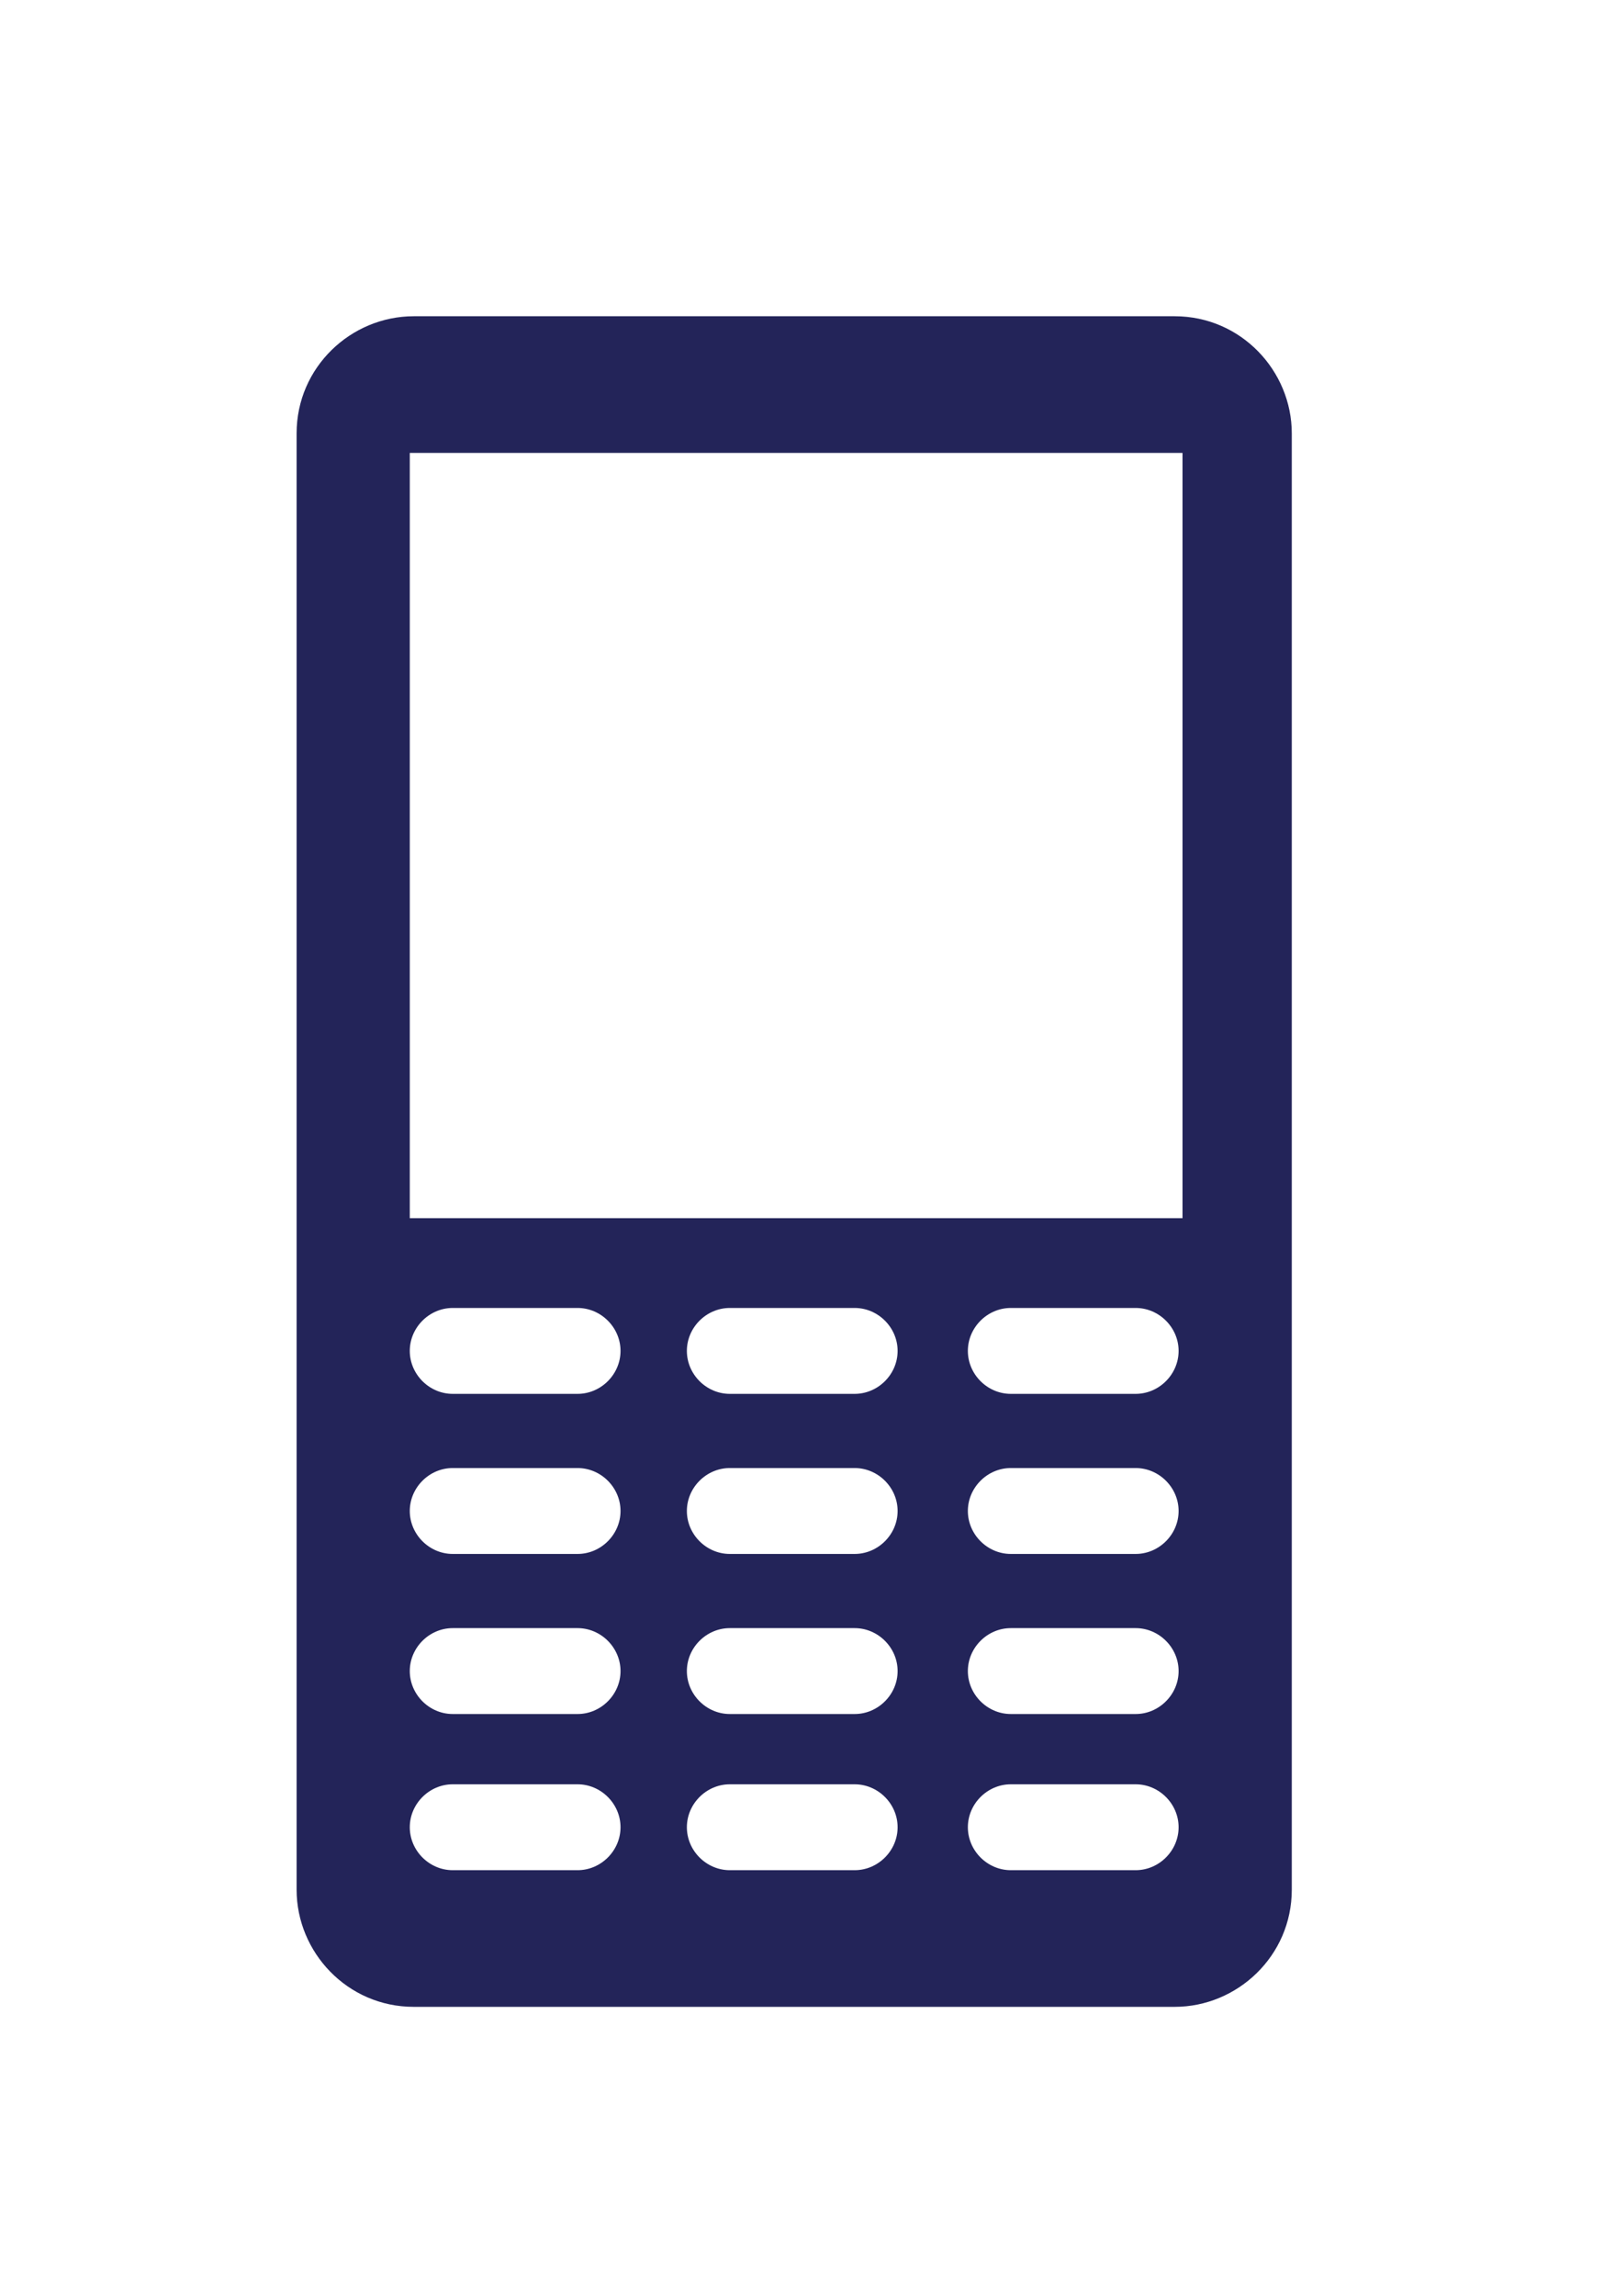 <?xml version="1.0" encoding="UTF-8"?>
<svg id="Layer_1" xmlns="http://www.w3.org/2000/svg" version="1.1" viewBox="0 0 41.1 58.8">
  <!-- Generator: Adobe Illustrator 29.1.0, SVG Export Plug-In . SVG Version: 2.1.0 Build 142)  -->
  <defs>
    <style>
      .st0 {
        display: none;
      }

      .st1 {
        fill: #70cddd;
      }

      .st2 {
        fill: #232459;
      }
    </style>
  </defs>
  <g id="Layer_11" data-name="Layer_1" class="st0">
    <g>
      <polygon class="st1" points="30.4 41.2 -1.8 26.6 31.2 12 63.1 26.3 30.4 41.2"/>
      <g>
        <rect class="st1" x="60.4" y="25.7" width="2" height="21.4"/>
        <path class="st1" d="M64.7,47.9c0-1.8-1.4-3.2-3.2-3.2s-3.2,1.4-3.2,3.2,1.4,3.2,3.2,3.2,3.2-1.4,3.2-3.2Z"/>
        <g>
          <path class="st1" d="M60,48.9s-2.6,5.3-1.5,13.5h3.7v-14.2s-2.1,1.2-2.1.8h-.1Z"/>
          <path class="st1" d="M63.2,48.9s2.5,5.3,1.5,13.5h-3.6v-14.2s2.1,1.2,2.1.8h0Z"/>
        </g>
      </g>
      <path class="st1" d="M48.7,35.3c0,.2-15.8,7.5-18.8,8.9-3-1.4-18.8-8.7-18.8-8.9v21.7c5.1,5.4,15.1,6.3,18.3,6.4h1c3.2-.2,13.2-1,18.3-6.4v-21.7Z"/>
    </g>
    <path class="st1" d="M31.5,36.1c-2.8,0-5,2.3-5,5s2.3,5,5,5,5-2.3,5-5-2.3-5-5-5Z"/>
  </g>
  <g id="Layer_2" class="st0">
    <path class="st1" d="M64.2,41c0-3.6-4.2-6.8-11-9,3.2-6.3,3.9-11.6,1.4-14.1s-7.8-1.8-14.1,1.4c-2.2-6.7-5.4-11-9-11s-6.8,4.2-9,11c-6.3-3.2-11.6-3.9-14.1-1.4s-1.8,7.8,1.4,14.1c-6.7,2.2-11,5.4-11,9s4.2,6.8,11,9c-3.2,6.3-3.9,11.6-1.4,14.1s7.8,1.8,14.1-1.4c2.2,6.7,5.4,11,9,11s6.8-4.2,9-11c6.3,3.2,11.6,3.9,14.1,1.4s1.8-7.8-1.4-14.1c6.7-2.2,11-5.4,11-9ZM50.9,21.7c1.8,1.8,1.6,5.3-.2,9.6-2.4-.6-5.1-1.2-7.9-1.6-.4-2.8-.9-5.5-1.6-7.9,4.3-1.8,7.8-2,9.6-.2h0ZM41.6,41c0,1.4,0,2.8,0,4.1-.9,1-1.8,2-2.8,3s-2,1.9-3,2.8c-1.3,0-2.7,0-4.1,0s-2.8,0-4.1,0c-1-.9-2-1.8-3-2.8s-1.9-2-2.8-3c0-1.3-.1-2.7-.1-4.1s0-2.8.1-4.1c.9-1,1.8-2,2.8-3s2-1.9,3-2.8c1.3,0,2.7-.1,4.1-.1s2.8,0,4.1.1c1,.9,2,1.8,3,2.8s1.9,2,2.8,3c0,1.3,0,2.7,0,4.1ZM40,32.5c-.4-.4-.8-.8-1.2-1.2.7,0,1.5.2,2.2.3,0,.7.2,1.4.3,2.2-.4-.4-.8-.8-1.2-1.2h0ZM36.5,29.1c-1.1-1-2.2-1.9-3.2-2.7,2-1.4,4-2.6,5.8-3.5.6,2,1.2,4.2,1.6,6.6-1.4-.1-2.8-.3-4.2-.3h0ZM33.3,29h-3.4c.6-.5,1.1-.9,1.7-1.4.6.4,1.1.9,1.7,1.4ZM26.6,29.1c-1.4,0-2.8.2-4.2.3.4-2.4,1-4.6,1.6-6.6,1.9.9,3.8,2.1,5.8,3.5-1.1.9-2.1,1.8-3.2,2.7h0ZM24.2,31.3l-1.2,1.2c-.4.4-.8.8-1.2,1.2,0-.7.2-1.5.3-2.2.7,0,1.4-.2,2.2-.3h-.1ZM19.6,36.1c-1,1.1-1.9,2.1-2.7,3.2-1.4-2-2.6-4-3.5-5.8,2-.6,4.2-1.2,6.6-1.6-.1,1.4-.3,2.8-.3,4.2h-.1ZM19.5,39.3v3.4c-.5-.6-.9-1.1-1.4-1.7.4-.6.9-1.1,1.4-1.7ZM19.6,45.9c0,1.4.2,2.8.3,4.2-2.4-.4-4.6-1-6.6-1.6.9-1.8,2.1-3.8,3.5-5.8.9,1.1,1.8,2.1,2.7,3.2h.1ZM21.8,48.3c.4.4.8.8,1.2,1.2.4.4.8.8,1.2,1.2-.7,0-1.5-.2-2.2-.3,0-.7-.2-1.4-.3-2.2h0ZM26.6,52.9c1.1,1,2.1,1.9,3.2,2.7-2,1.4-4,2.6-5.8,3.5-.6-2-1.2-4.2-1.6-6.6,1.4,0,2.8.3,4.2.3h0ZM29.8,53h3.4c-.6.5-1.1.9-1.7,1.4-.6-.4-1.1-.9-1.7-1.4ZM36.5,52.9c1.4,0,2.8-.2,4.2-.3-.4,2.4-1,4.6-1.6,6.6-1.9-.9-3.8-2.1-5.8-3.5,1.1-.9,2.1-1.8,3.2-2.7h0ZM38.8,50.7l1.2-1.2,1.2-1.2c0,.7-.2,1.5-.3,2.2-.7,0-1.4.2-2.2.3h0ZM43.4,45.9c1-1.1,1.9-2.1,2.7-3.2,1.4,2,2.6,4,3.5,5.8-2,.6-4.2,1.2-6.6,1.6,0-1.4.3-2.8.3-4.2h0ZM43.6,42.7v-3.4c.5.6.9,1.1,1.4,1.7-.4.6-.9,1.1-1.4,1.7ZM43.4,36.1c0-1.4-.2-2.8-.3-4.2,2.4.4,4.7,1,6.6,1.6-.9,1.9-2.1,3.8-3.5,5.8-.9-1.1-1.8-2.1-2.7-3.2h0ZM31.5,13.6c2.6,0,4.9,2.6,6.7,6.9-2.2,1.2-4.4,2.7-6.7,4.5-2.3-1.7-4.5-3.2-6.7-4.5,1.8-4.3,4.1-6.9,6.7-6.9ZM12.2,21.7c1.8-1.8,5.3-1.6,9.6.2-.6,2.4-1.2,5.1-1.6,7.9-2.8.4-5.5.9-7.9,1.6-1.8-4.3-2-7.8-.2-9.6h.1ZM4.2,41c0-2.6,2.6-4.9,6.9-6.7,1.2,2.2,2.7,4.4,4.5,6.7-1.7,2.3-3.2,4.5-4.5,6.7-4.3-1.8-6.9-4.1-6.9-6.7ZM12.2,60.3c-1.8-1.8-1.6-5.3.2-9.6,2.4.6,5.1,1.2,7.9,1.6.4,2.8.9,5.5,1.6,7.9-4.3,1.8-7.8,2-9.6.2h0ZM31.5,68.4c-2.6,0-4.9-2.6-6.7-6.9,2.2-1.2,4.4-2.7,6.7-4.5,2.3,1.7,4.5,3.2,6.7,4.5-1.8,4.3-4.1,6.9-6.7,6.9ZM50.9,60.3c-1.8,1.8-5.3,1.6-9.6-.2.6-2.4,1.2-5.1,1.6-7.9,2.8-.4,5.5-.9,7.9-1.6,1.8,4.3,2,7.8,0,9.6h0ZM52,47.7c-1.2-2.2-2.7-4.4-4.5-6.7,1.7-2.3,3.2-4.5,4.5-6.7,4.3,1.8,6.9,4.1,6.9,6.7s-2.6,4.9-6.9,6.7Z"/>
  </g>
  <g id="Layer_3" class="st0">
    <path class="st1" d="M61.1,39.1c-1-14.5-12.5-26.1-27-27h-3.8c-14.6.9-26.2,12.5-27.1,27h0v3.9h0c1,14.5,12.5,26.1,27,27h3.8c14.5-1,26.1-12.6,27-27.1h0v-3.9h.1ZM21.3,18.3c-1.9,2.5-3.4,5.6-4.5,9.1h-5.8c2.5-3.9,6.1-7.1,10.3-9.1ZM8.9,31.3h6.8c-.5,2.4-.8,5-1,7.7h-7.7c.2-2.7.8-5.3,1.9-7.7ZM7,42.9h7.7c.1,2.7.4,5.3,1,7.7h-6.8c-1-2.4-1.7-5-1.9-7.7ZM10.9,54.5h5.8c1.1,3.6,2.7,6.7,4.6,9.2-4.2-2-7.8-5.2-10.3-9.2h0ZM30.2,65.9c-4-1.1-7.4-5.3-9.5-11.4h9.5s0,11.4,0,11.4ZM30.2,50.7h-10.6c-.5-2.4-.9-5-1-7.7h11.6v7.7ZM30.2,39.1h-11.6c.1-2.7.5-5.3,1-7.7h10.6s0,7.7,0,7.7ZM30.2,27.5h-9.5c2.1-6,5.5-10.3,9.5-11.4v11.4ZM53.3,27.5h-5.8c-1.1-3.6-2.7-6.7-4.6-9.1,4.2,2,7.8,5.2,10.3,9.1h0ZM34.1,16.1c4,1.1,7.4,5.3,9.5,11.4h-9.5v-11.4ZM34.1,31.3h10.6c.6,2.4.9,5,1,7.7h-11.6s0-7.7,0-7.7ZM34.1,42.9h11.6c0,2.7-.5,5.3-1,7.7h-10.6s0-7.7,0-7.7ZM34.1,65.9v-11.4h9.5c-2.1,6-5.5,10.3-9.5,11.4ZM43,63.7c1.9-2.5,3.4-5.6,4.6-9.2h5.8c-2.5,3.9-6.1,7.1-10.3,9.2h0ZM55.3,50.7h-6.8c.5-2.4.8-5,1-7.7h7.7c-.2,2.7-.8,5.3-1.9,7.7ZM49.5,39.1c0-2.7-.4-5.3-1-7.7h6.8c1,2.4,1.6,5,1.9,7.7,0,0-7.7,0-7.7,0Z"/>
  </g>
  <g id="Layer_4" class="st0">
    <g>
      <path class="st1" d="M36.8,21.9H8c-5.5,0-10,4.1-10,9.2v14.9c0,5.1,4.5,9.2,10,9.2h1.5c-1.6,3.9-5.2,13-5.1,12.8,0-.2,13.3-9.4,18.2-12.8h14.3c5.5,0,10-4.1,10-9.2v-14.9c0-5.1-4.5-9.2-10-9.2h-.1Z"/>
      <path class="st1" d="M59.3,17.8h-23.6c-1.3,0-2.5.3-3.6.8h6.8c6.3,0,11.4,4.7,11.4,10.6v18c4.8,3.3,11.9,8.3,12,8.5,0,.2-2.9-7.3-4.2-10.5h1.2c4.5,0,8.2-3.4,8.2-7.6v-12.2c0-4.2-3.7-7.6-8.2-7.6Z"/>
    </g>
  </g>
  <g id="Layer_5">
    <path class="st2" d="M30.1,8.1H10.6c-1.6,0-3,1.3-3,3v37.3c0,1.6,1.3,3,3,3h19.5c1.6,0,3-1.3,3-3V11.1c0-1.6-1.3-3-3-3ZM14.8,47.9h-3.2c-.6,0-1.1-.5-1.1-1.1s.5-1.1,1.1-1.1h3.2c.6,0,1.1.5,1.1,1.1s-.5,1.1-1.1,1.1ZM14.8,43.9h-3.2c-.6,0-1.1-.5-1.1-1.1s.5-1.1,1.1-1.1h3.2c.6,0,1.1.5,1.1,1.1s-.5,1.1-1.1,1.1ZM14.8,39.8h-3.2c-.6,0-1.1-.5-1.1-1.1s.5-1.1,1.1-1.1h3.2c.6,0,1.1.5,1.1,1.1s-.5,1.1-1.1,1.1ZM14.8,35.7h-3.2c-.6,0-1.1-.5-1.1-1.1s.5-1.1,1.1-1.1h3.2c.6,0,1.1.5,1.1,1.1s-.5,1.1-1.1,1.1ZM21.9,47.9h-3.2c-.6,0-1.1-.5-1.1-1.1s.5-1.1,1.1-1.1h3.2c.6,0,1.1.5,1.1,1.1s-.5,1.1-1.1,1.1ZM21.9,43.9h-3.2c-.6,0-1.1-.5-1.1-1.1s.5-1.1,1.1-1.1h3.2c.6,0,1.1.5,1.1,1.1s-.5,1.1-1.1,1.1ZM21.9,39.8h-3.2c-.6,0-1.1-.5-1.1-1.1s.5-1.1,1.1-1.1h3.2c.6,0,1.1.5,1.1,1.1s-.5,1.1-1.1,1.1ZM21.9,35.7h-3.2c-.6,0-1.1-.5-1.1-1.1s.5-1.1,1.1-1.1h3.2c.6,0,1.1.5,1.1,1.1s-.5,1.1-1.1,1.1ZM29.1,47.9h-3.2c-.6,0-1.1-.5-1.1-1.1s.5-1.1,1.1-1.1h3.2c.6,0,1.1.5,1.1,1.1s-.5,1.1-1.1,1.1ZM29.1,43.9h-3.2c-.6,0-1.1-.5-1.1-1.1s.5-1.1,1.1-1.1h3.2c.6,0,1.1.5,1.1,1.1s-.5,1.1-1.1,1.1ZM29.1,39.8h-3.2c-.6,0-1.1-.5-1.1-1.1s.5-1.1,1.1-1.1h3.2c.6,0,1.1.5,1.1,1.1s-.5,1.1-1.1,1.1ZM29.1,35.7h-3.2c-.6,0-1.1-.5-1.1-1.1s.5-1.1,1.1-1.1h3.2c.6,0,1.1.5,1.1,1.1s-.5,1.1-1.1,1.1ZM30.2,31.2H10.5V11.6h19.8v19.6h-.1Z"/>
  </g>
  <g id="Layer_6" class="st0">
    <g>
      <path class="st2" d="M20.1,39.3l-5.2-3.6L0,45.9c.5.4,1.3.7,2.1.7h36.1c.8,0,1.5-.2,2.1-.7l-14.9-10.2-5.2,3.6h0Z"/>
      <polygon class="st2" points="41.2 44.5 41.2 24.6 26.6 34.7 41.2 44.5"/>
      <polygon class="st2" points="41.2 22.5 20.1 8.1 -1 22.5 20.1 36.9 41.2 22.5"/>
      <polygon class="st2" points="-1 24.6 -1 44.5 13.6 34.7 -1 24.6"/>
    </g>
  </g>
</svg>